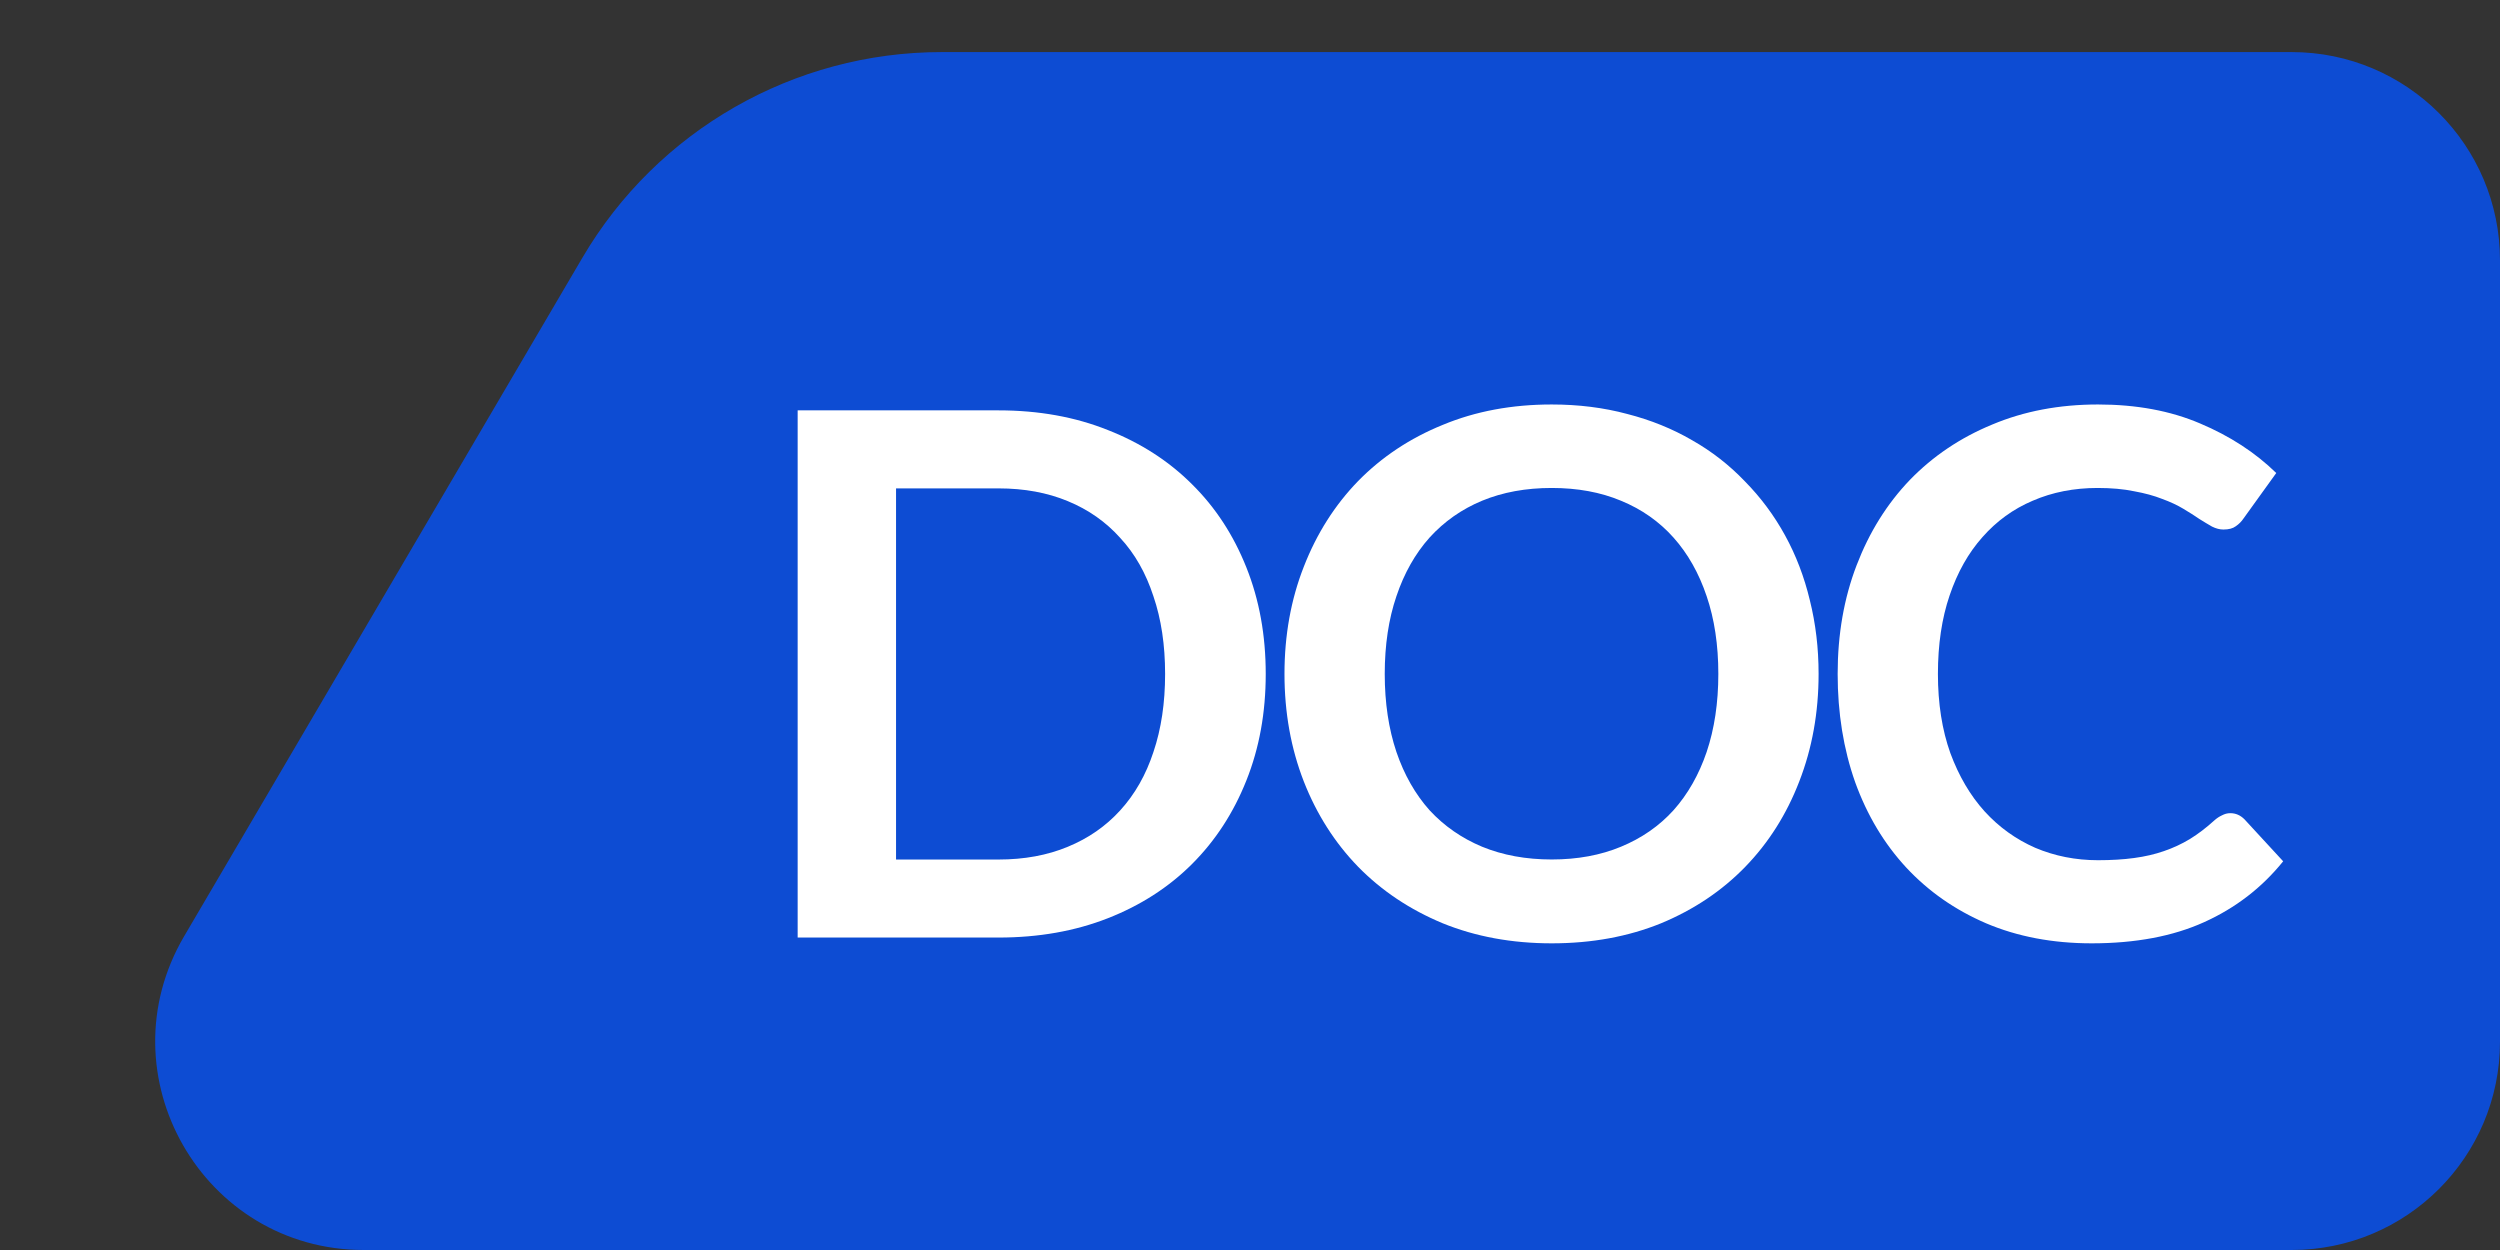 <svg width="48" height="24" viewBox="0 0 48 24" fill="none" xmlns="http://www.w3.org/2000/svg">
    <rect x="0" y="0" width="48" height="24" fill="#333333" stroke="none"/>
    <path d="M6.986 24C3.894 24 1.971 20.642 3.536 17.975L11.181 4.95C12.617 2.503 15.243 1 18.08 1H44C46.209 1 48 2.791 48 5V20C48 22.209 46.209 24 44 24H6.986Z" fill="#0D4CD3"/>
    <path d="M24.302 12.94C24.302 13.682 24.179 14.363 23.931 14.984C23.684 15.605 23.337 16.139 22.889 16.587C22.441 17.035 21.901 17.383 21.271 17.63C20.642 17.877 19.942 18.001 19.172 18.001H15.315V7.879H19.172C19.942 7.879 20.642 8.005 21.271 8.257C21.901 8.504 22.441 8.852 22.889 9.3C23.337 9.743 23.684 10.275 23.931 10.896C24.179 11.517 24.302 12.198 24.302 12.94ZM22.37 12.94C22.37 12.385 22.296 11.888 22.146 11.449C22.002 11.006 21.79 10.632 21.509 10.329C21.234 10.021 20.898 9.785 20.502 9.622C20.11 9.459 19.666 9.377 19.172 9.377H17.204V16.503H19.172C19.666 16.503 20.11 16.421 20.502 16.258C20.898 16.095 21.234 15.861 21.509 15.558C21.79 15.25 22.002 14.877 22.146 14.438C22.296 13.995 22.37 13.495 22.37 12.94Z" fill="white"/>
    <path d="M34.917 12.939C34.917 13.681 34.793 14.369 34.546 15.004C34.303 15.634 33.958 16.18 33.51 16.642C33.062 17.104 32.523 17.465 31.893 17.727C31.263 17.983 30.563 18.112 29.793 18.112C29.028 18.112 28.33 17.983 27.7 17.727C27.07 17.465 26.529 17.104 26.076 16.642C25.628 16.18 25.28 15.634 25.033 15.004C24.786 14.369 24.662 13.681 24.662 12.939C24.662 12.197 24.786 11.511 25.033 10.881C25.28 10.246 25.628 9.698 26.076 9.236C26.529 8.774 27.07 8.414 27.7 8.158C28.33 7.896 29.028 7.766 29.793 7.766C30.306 7.766 30.789 7.826 31.242 7.948C31.695 8.064 32.11 8.232 32.488 8.452C32.866 8.666 33.204 8.93 33.503 9.243C33.806 9.551 34.063 9.896 34.273 10.279C34.483 10.661 34.642 11.077 34.749 11.525C34.861 11.973 34.917 12.444 34.917 12.939ZM32.992 12.939C32.992 12.383 32.917 11.886 32.768 11.448C32.619 11.004 32.406 10.629 32.131 10.321C31.856 10.013 31.52 9.777 31.123 9.614C30.731 9.45 30.288 9.369 29.793 9.369C29.298 9.369 28.853 9.45 28.456 9.614C28.064 9.777 27.728 10.013 27.448 10.321C27.173 10.629 26.96 11.004 26.811 11.448C26.662 11.886 26.587 12.383 26.587 12.939C26.587 13.494 26.662 13.993 26.811 14.437C26.96 14.875 27.173 15.249 27.448 15.557C27.728 15.86 28.064 16.093 28.456 16.257C28.853 16.42 29.298 16.502 29.793 16.502C30.288 16.502 30.731 16.42 31.123 16.257C31.52 16.093 31.856 15.86 32.131 15.557C32.406 15.249 32.619 14.875 32.768 14.437C32.917 13.993 32.992 13.494 32.992 12.939Z" fill="white"/>
    <path d="M42.822 15.613C42.925 15.613 43.016 15.652 43.095 15.732L43.837 16.537C43.427 17.045 42.92 17.435 42.318 17.706C41.721 17.976 41.002 18.112 40.162 18.112C39.411 18.112 38.734 17.983 38.132 17.727C37.535 17.47 37.024 17.113 36.599 16.656C36.175 16.198 35.848 15.652 35.619 15.018C35.395 14.383 35.283 13.69 35.283 12.939C35.283 12.178 35.405 11.483 35.647 10.853C35.89 10.218 36.231 9.672 36.669 9.215C37.113 8.757 37.64 8.403 38.251 8.151C38.863 7.894 39.539 7.766 40.281 7.766C41.019 7.766 41.672 7.887 42.241 8.13C42.815 8.372 43.303 8.69 43.704 9.082L43.074 9.957C43.037 10.013 42.988 10.062 42.927 10.104C42.871 10.146 42.792 10.167 42.689 10.167C42.619 10.167 42.547 10.148 42.472 10.111C42.398 10.069 42.316 10.02 42.227 9.964C42.139 9.903 42.036 9.838 41.919 9.768C41.803 9.698 41.667 9.635 41.513 9.579C41.359 9.518 41.18 9.469 40.974 9.432C40.774 9.39 40.54 9.369 40.274 9.369C39.822 9.369 39.406 9.45 39.028 9.614C38.655 9.772 38.333 10.006 38.062 10.314C37.792 10.617 37.582 10.99 37.432 11.434C37.283 11.872 37.208 12.374 37.208 12.939C37.208 13.508 37.288 14.014 37.446 14.458C37.61 14.901 37.829 15.274 38.104 15.578C38.38 15.881 38.704 16.114 39.077 16.278C39.451 16.436 39.852 16.516 40.281 16.516C40.538 16.516 40.769 16.502 40.974 16.474C41.184 16.446 41.376 16.401 41.548 16.341C41.726 16.28 41.891 16.203 42.045 16.11C42.204 16.012 42.36 15.893 42.514 15.753C42.561 15.711 42.61 15.678 42.661 15.655C42.713 15.627 42.766 15.613 42.822 15.613Z" fill="white"/>
</svg>
